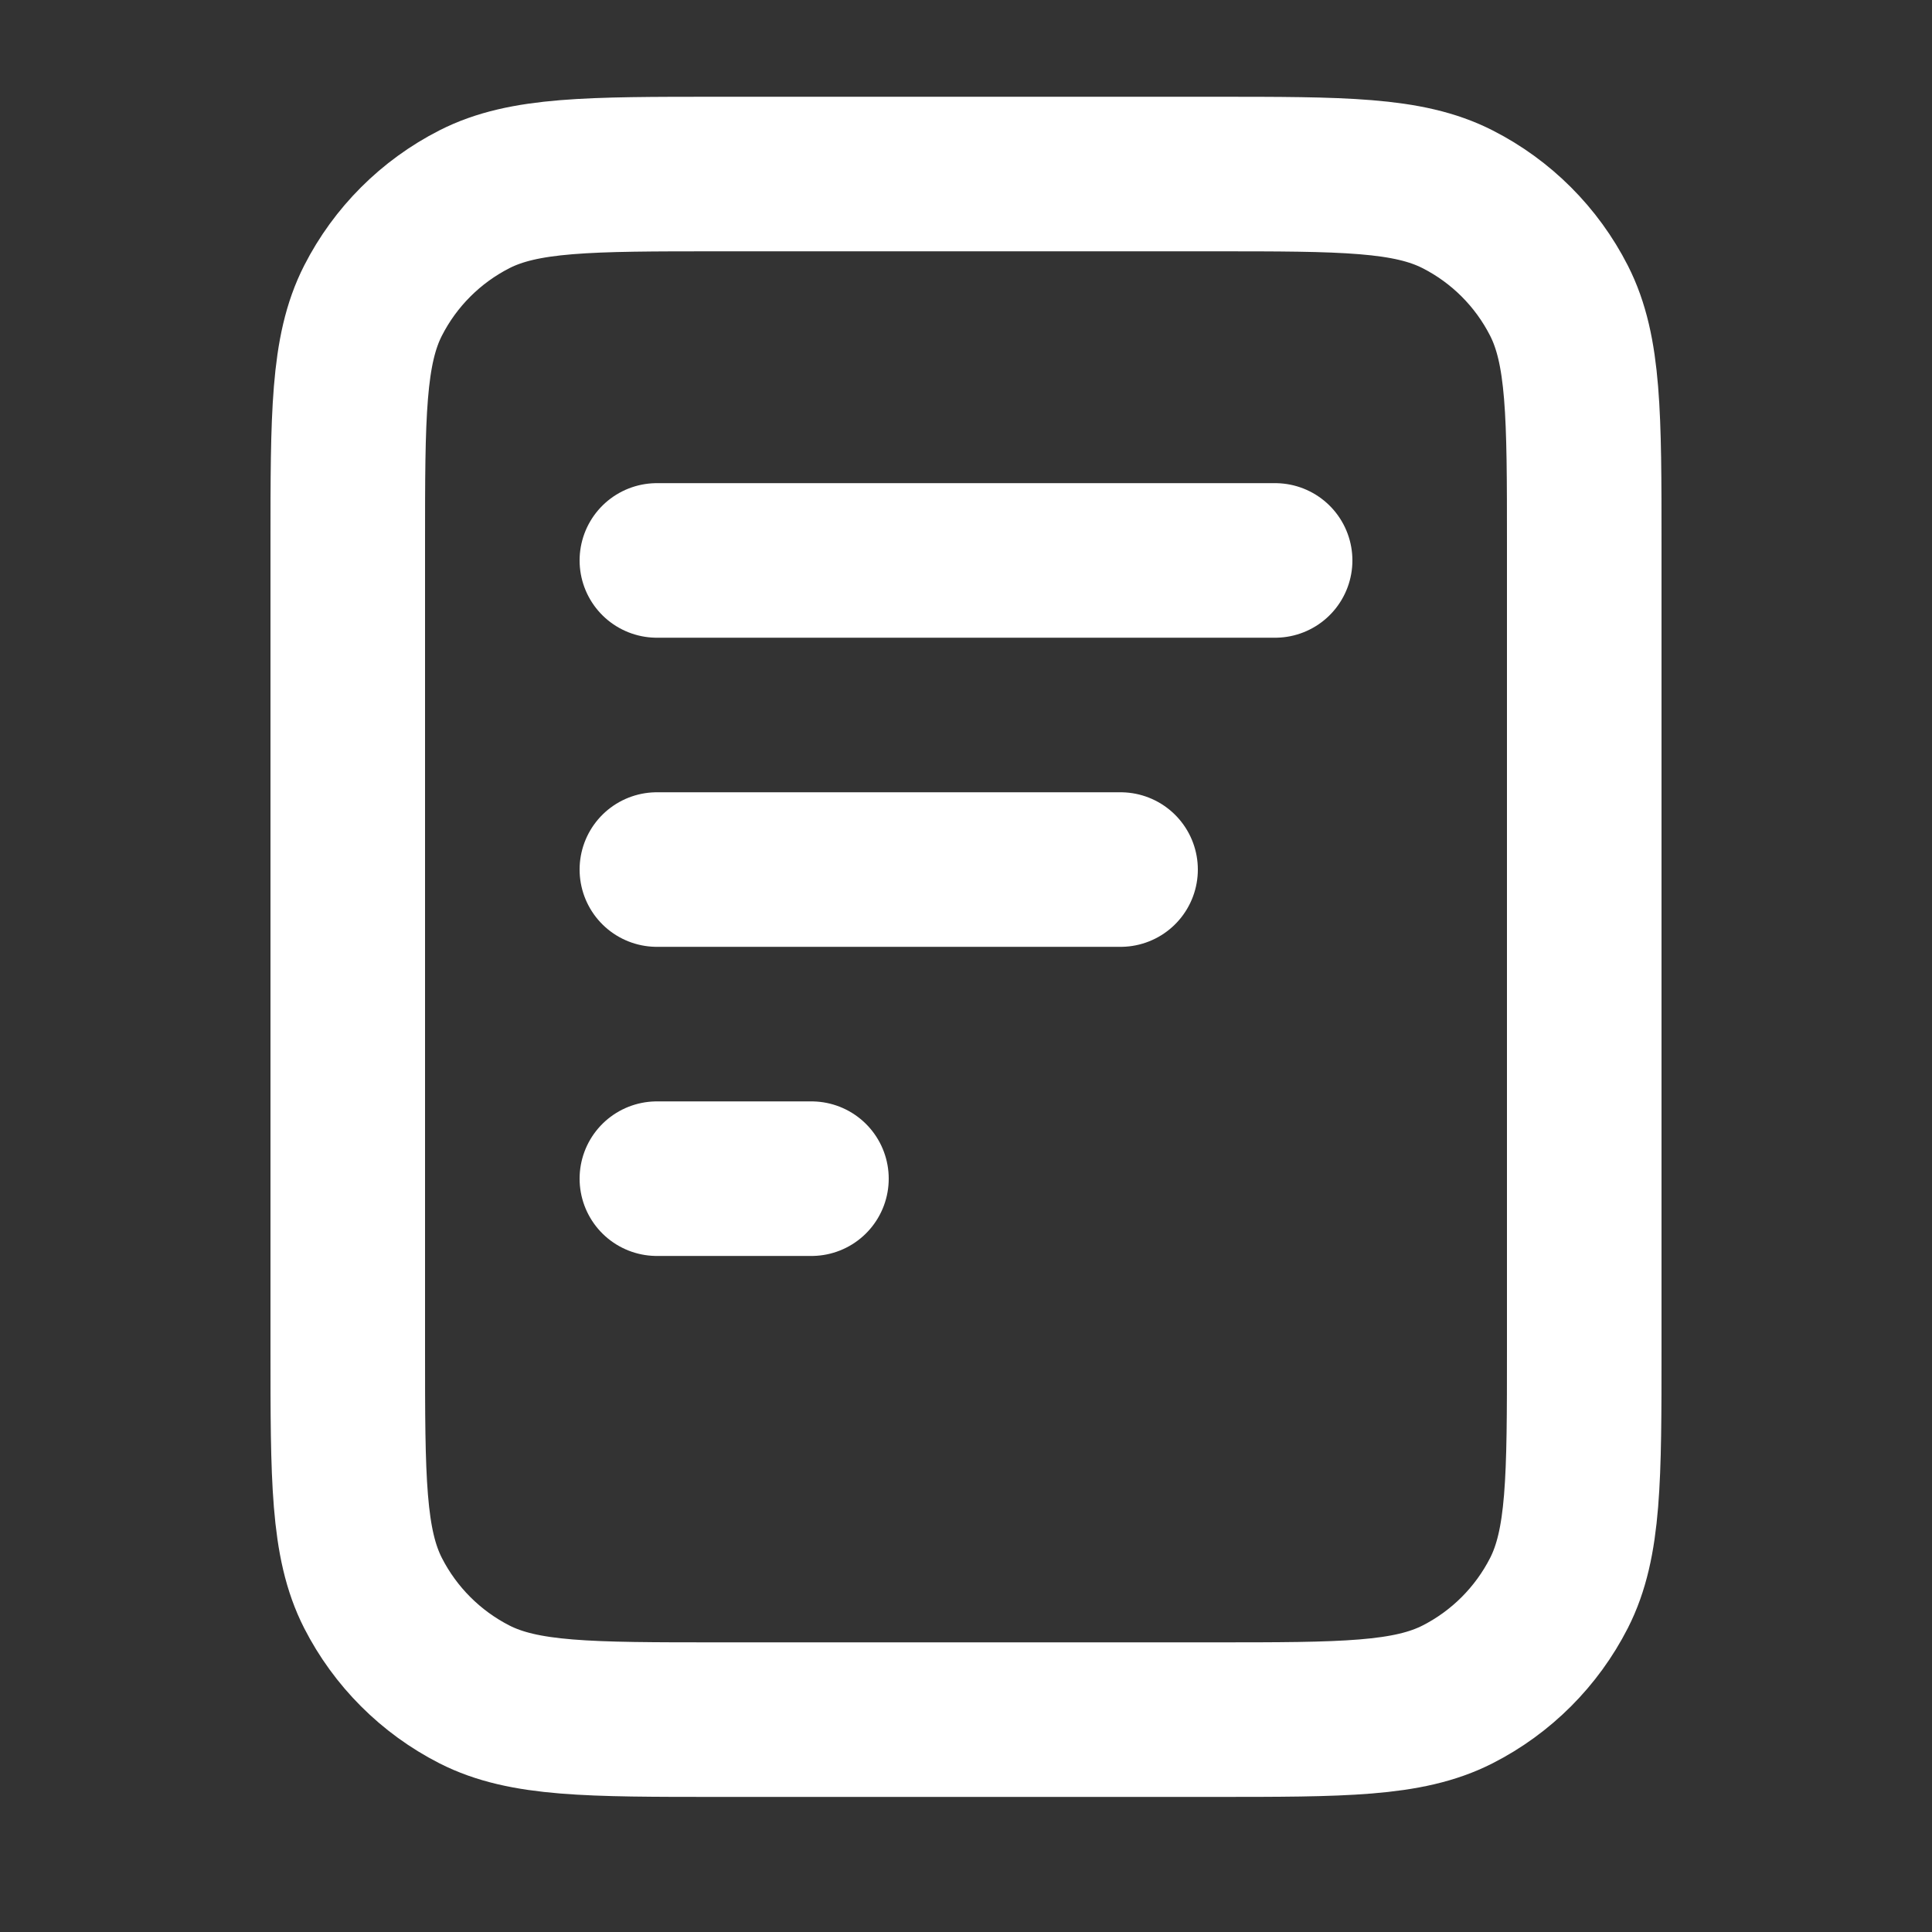 <svg width="25" height="25" viewBox="0 0 25 25" fill="none" xmlns="http://www.w3.org/2000/svg">
<rect x="0" y="0" width="25" height="25" fill="#333333" stroke="none"/>
<path d="M14.5 11.252H8.5M10.5 15.252H8.5M16.5 7.252H8.5M20.5 7.052V17.452C20.5 19.132 20.5 19.972 20.173 20.614C19.885 21.178 19.427 21.637 18.862 21.925C18.22 22.252 17.38 22.252 15.7 22.252H9.3C7.62 22.252 6.78 22.252 6.138 21.925C5.574 21.637 5.115 21.178 4.827 20.614C4.5 19.972 4.5 19.132 4.5 17.452V7.052C4.5 5.372 4.5 4.532 4.827 3.89C5.115 3.325 5.574 2.867 6.138 2.579C6.78 2.252 7.62 2.252 9.3 2.252H15.7C17.38 2.252 18.22 2.252 18.862 2.579C19.427 2.867 19.885 3.325 20.173 3.89C20.5 4.532 20.5 5.372 20.5 7.052Z" stroke="white" stroke-width="2" stroke-linecap="round" stroke-linejoin="round"/>
</svg>
